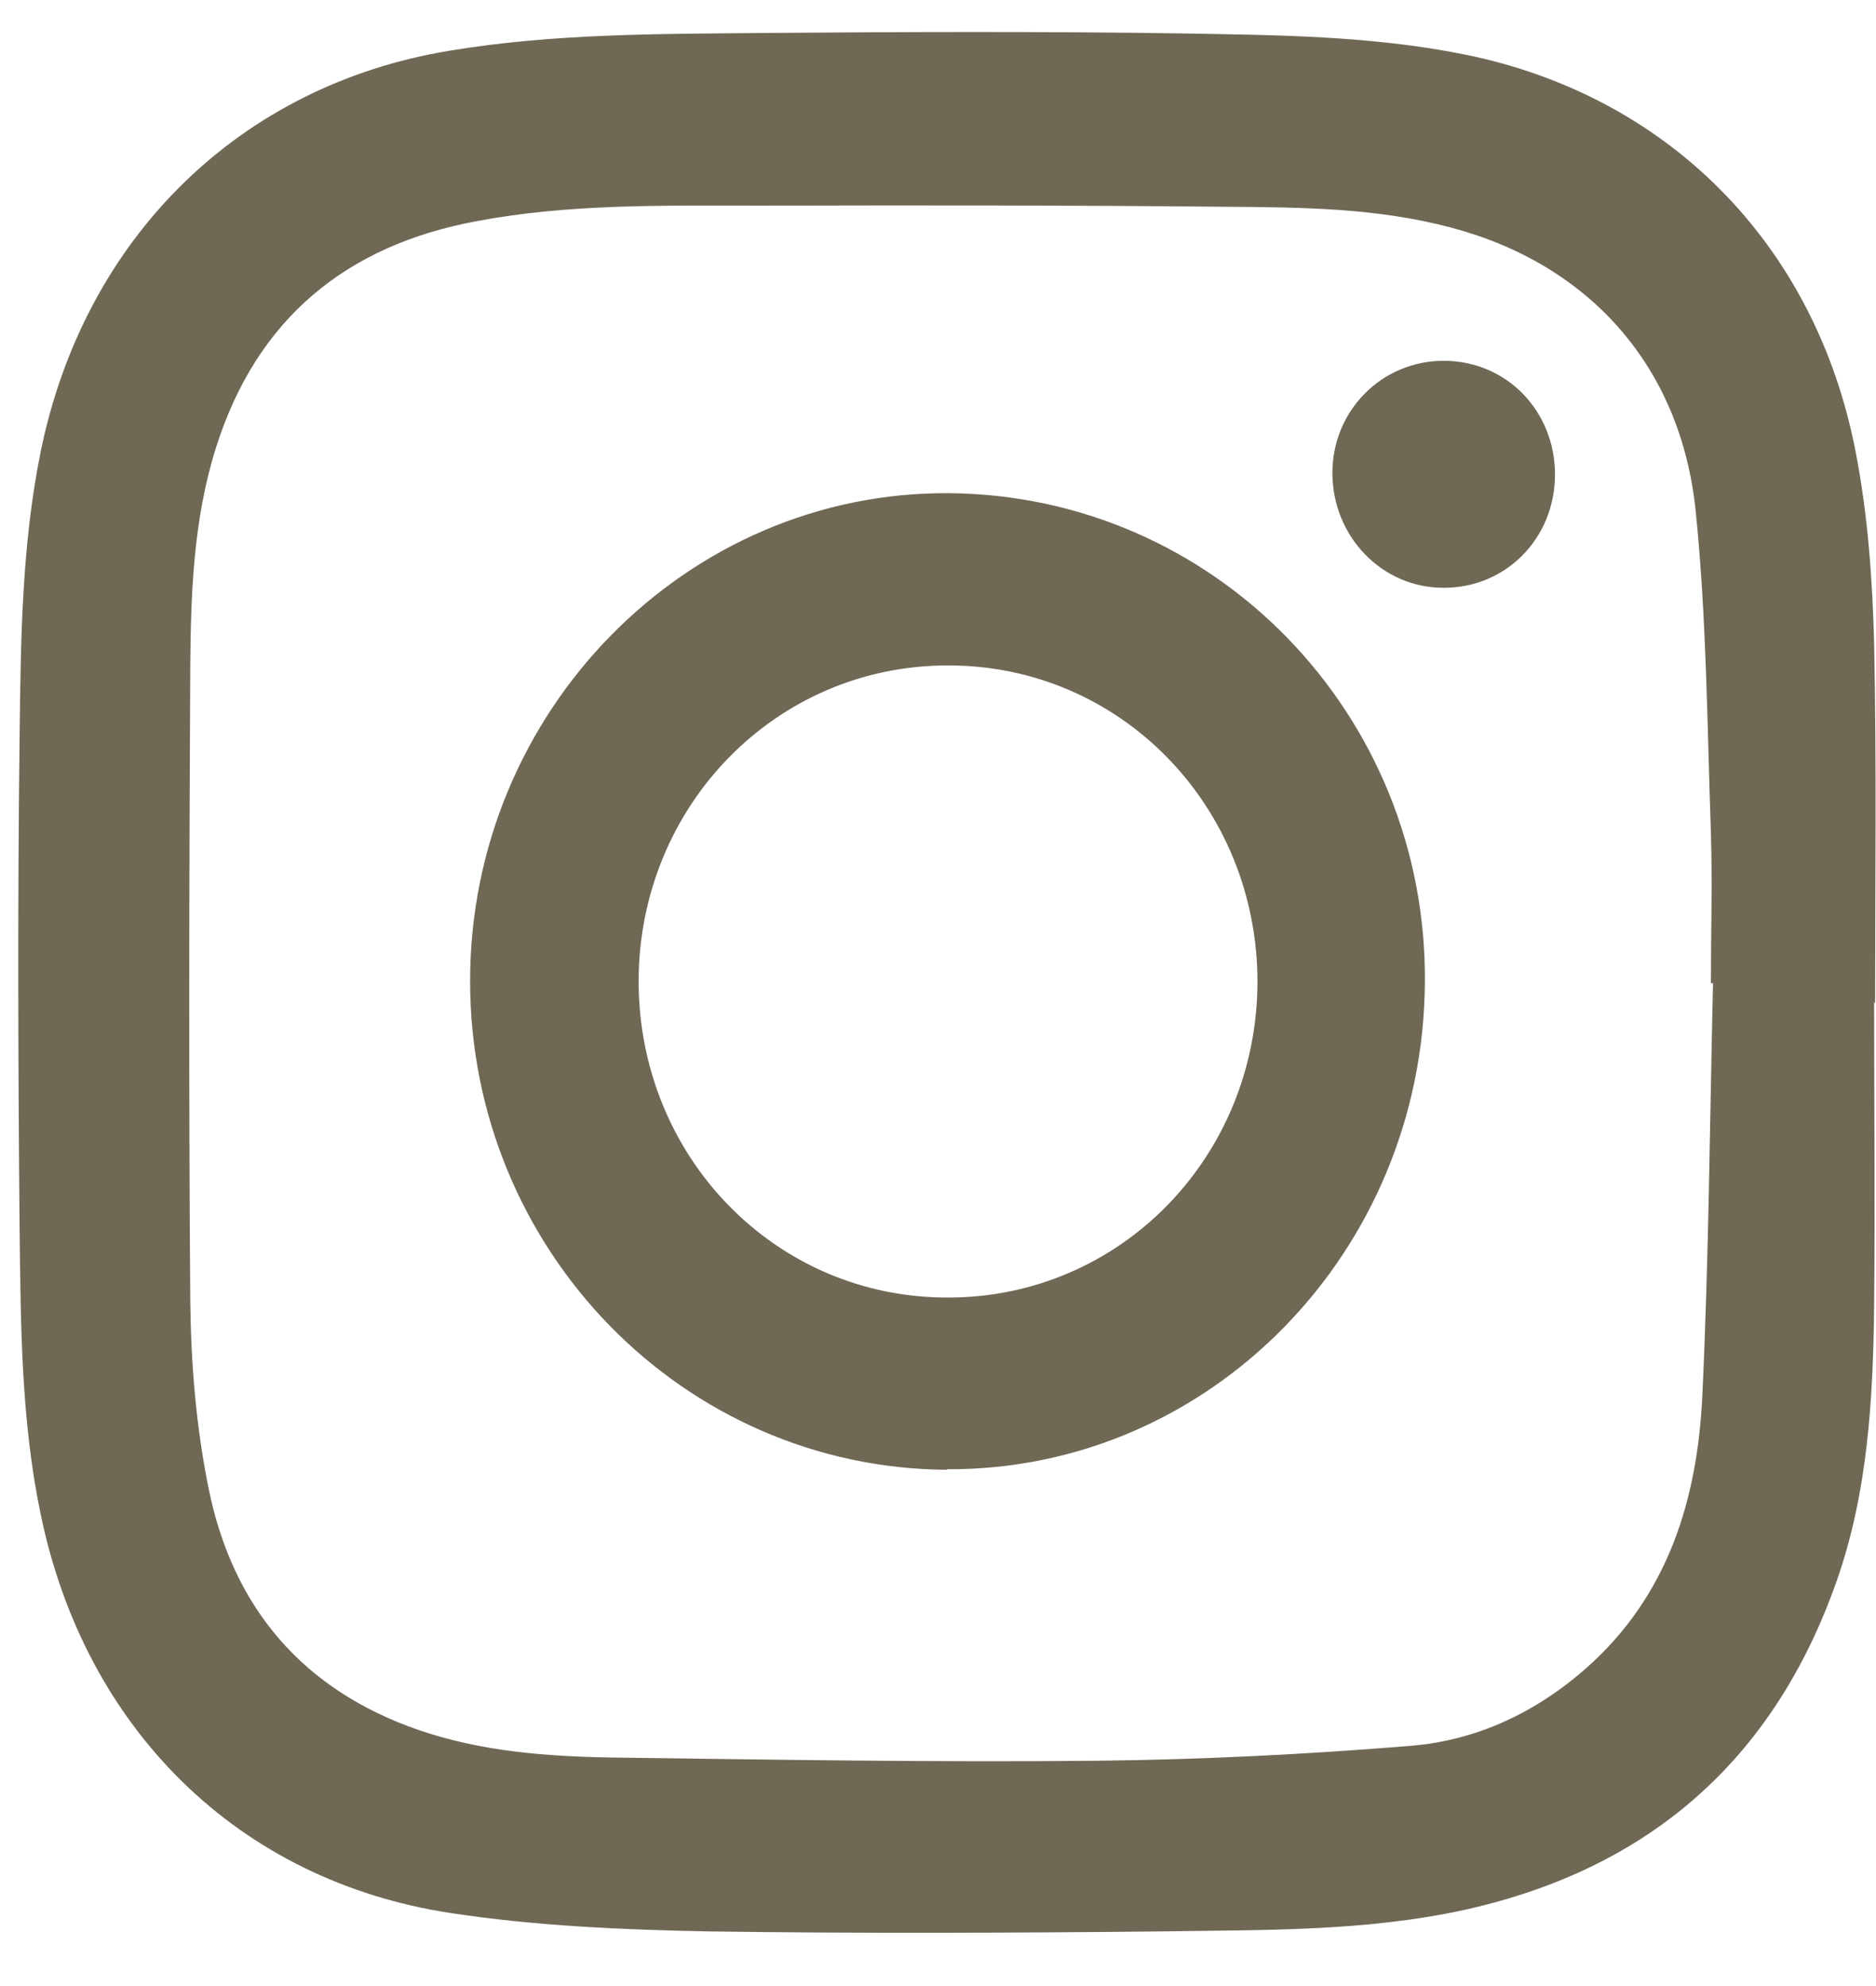 <svg width="17" height="18" viewBox="0 0 17 18" fill="none" xmlns="http://www.w3.org/2000/svg">
<path d="M16.983 9.081C16.983 10.001 16.992 10.92 16.983 11.839C16.973 12.685 16.926 13.531 16.64 14.339C16.065 15.968 14.928 16.936 13.292 17.305C12.374 17.509 11.441 17.49 10.509 17.505C9.149 17.519 7.788 17.524 6.428 17.505C5.648 17.49 4.858 17.456 4.088 17.339C2.157 17.047 0.768 15.666 0.368 13.721C0.192 12.875 0.188 12.019 0.178 11.163C0.164 9.66 0.159 8.157 0.178 6.655C0.188 5.799 0.197 4.943 0.368 4.097C0.763 2.156 2.171 0.77 4.078 0.459C5.02 0.303 5.967 0.308 6.913 0.299C8.178 0.289 9.448 0.284 10.714 0.303C11.565 0.318 12.421 0.323 13.268 0.493C15.104 0.863 16.45 2.2 16.816 4.097C16.926 4.666 16.968 5.249 16.983 5.833C17.006 6.922 16.992 8.007 16.992 9.096L16.983 9.081ZM15.527 8.911C15.527 8.911 15.508 8.911 15.504 8.911C15.504 8.459 15.518 8.002 15.504 7.55C15.47 6.577 15.465 5.599 15.366 4.632C15.232 3.319 14.4 2.395 13.154 2.064C12.483 1.884 11.798 1.879 11.113 1.874C9.701 1.86 8.283 1.86 6.87 1.864C6.014 1.864 5.158 1.845 4.311 2.006C3.146 2.224 2.328 2.881 1.957 4.058C1.752 4.705 1.729 5.381 1.724 6.052C1.714 7.958 1.71 9.864 1.724 11.771C1.729 12.345 1.776 12.928 1.89 13.488C2.109 14.577 2.751 15.321 3.798 15.681C4.364 15.875 4.954 15.919 5.548 15.929C7.013 15.948 8.478 15.973 9.938 15.958C10.89 15.948 11.846 15.9 12.792 15.822C13.382 15.773 13.92 15.52 14.376 15.117C15.118 14.46 15.385 13.585 15.427 12.632C15.485 11.396 15.494 10.156 15.523 8.916L15.527 8.911Z" fill="#6F6855"/>
<path d="M8.583 13.321C6.191 13.307 4.26 11.327 4.26 8.891C4.26 6.445 6.224 4.451 8.602 4.47C11.005 4.49 12.931 6.469 12.912 8.901C12.898 11.352 10.957 13.331 8.579 13.316L8.583 13.321ZM8.593 11.76C10.148 11.76 11.39 10.491 11.395 8.901C11.395 7.306 10.153 6.027 8.588 6.031C7.033 6.031 5.791 7.301 5.787 8.891C5.787 10.486 7.028 11.765 8.593 11.76Z" fill="#6F6855"/>
<path d="M14.091 4.301C14.091 4.879 13.644 5.332 13.078 5.327C12.521 5.327 12.074 4.86 12.074 4.286C12.074 3.722 12.521 3.27 13.083 3.27C13.649 3.27 14.091 3.722 14.091 4.301Z" fill="#6F6855"/>
</svg>
